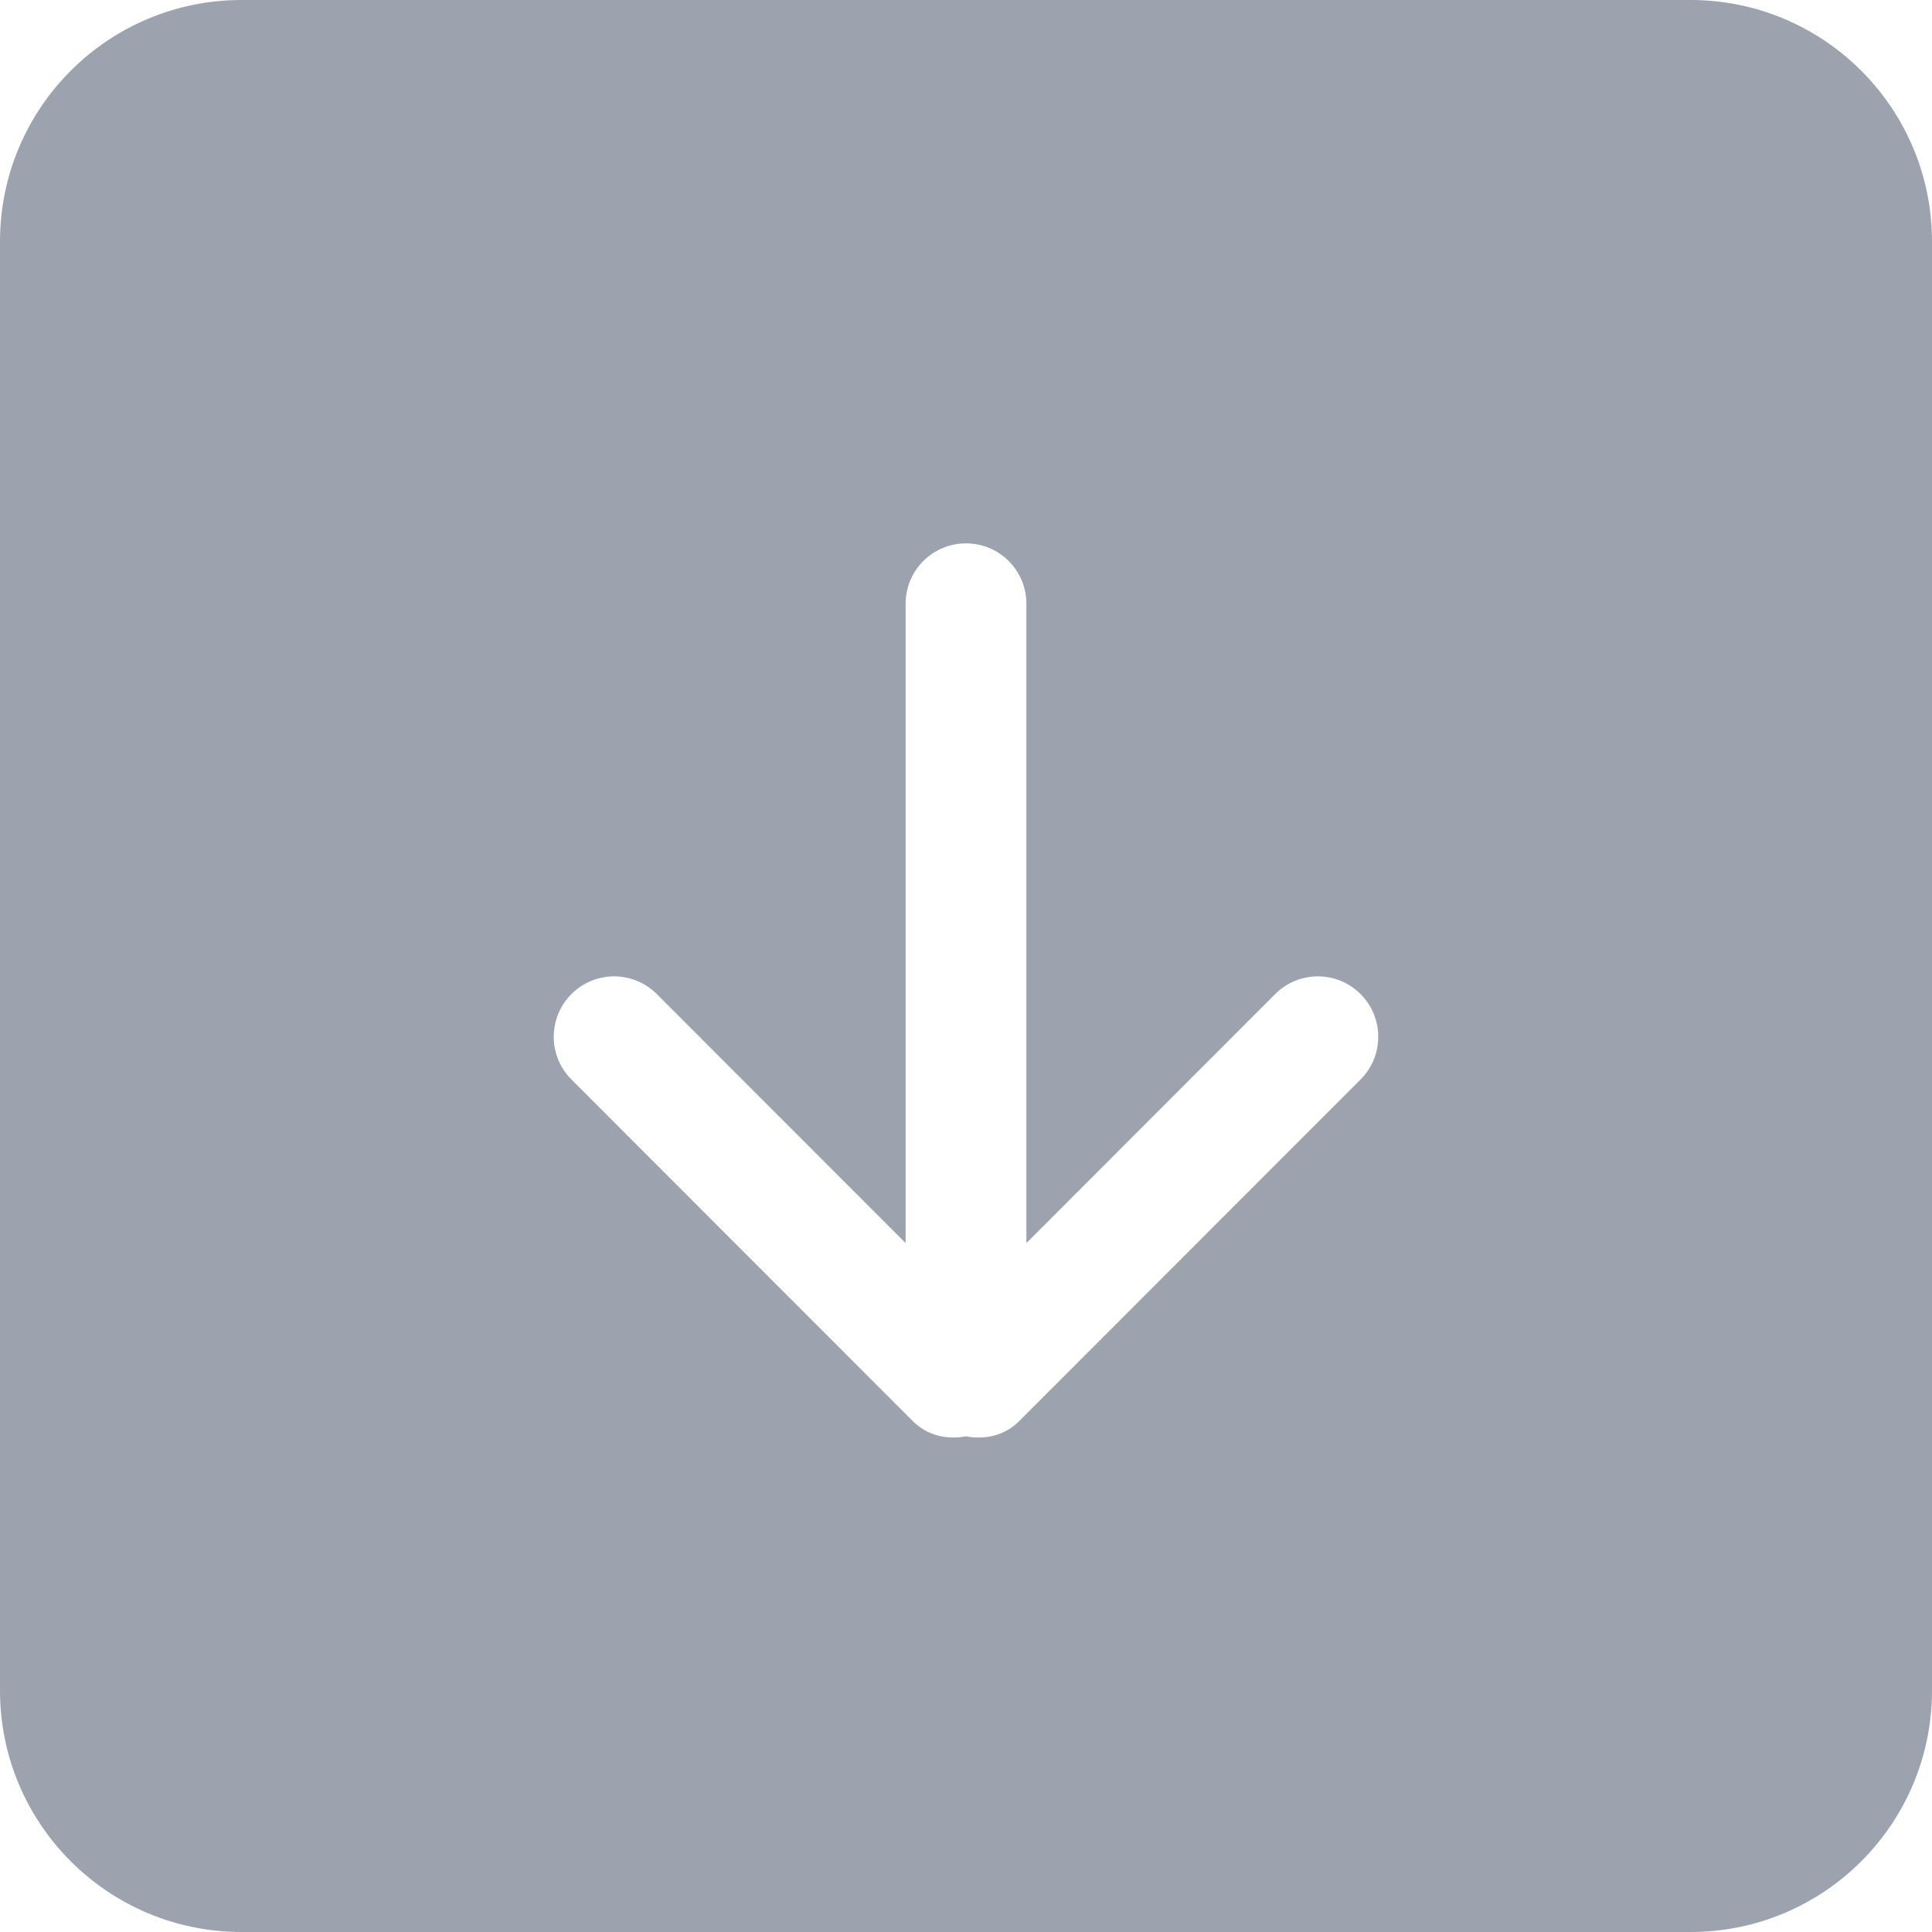 <?xml version="1.0" encoding="UTF-8" standalone="no"?>
<!-- Uploaded to: SVG Repo, www.svgrepo.com, Generator: SVG Repo Mixer Tools -->
<svg width="800px" height="800px" viewBox="0 0 32 32" version="1.1" xmlns="http://www.w3.org/2000/svg" xmlns:xlink="http://www.w3.org/1999/xlink" xmlns:sketch="http://www.bohemiancoding.com/sketch/ns">
    
    <title>arrow-down-square</title>
    <desc>Created with Sketch Beta.</desc>
    <defs>

</defs>
    <g id="Page-1" stroke="none" stroke-width="1" fill="none" fill-rule="evenodd" sketch:type="MSPage">
        <g id="Icon-Set-Filled" sketch:type="MSLayerGroup" transform="translate(-570, -985)" fill="#9CA3AF">
            <path d="M592.535,1002.88 L586.879,1008.54 C586.639,1008.78 586.311,1008.85 586,1008.79 C585.689,1008.85 585.361,1008.78 585.121,1008.54 L579.465,1002.88 C579.074,1002.49 579.074,1001.855 579.465,1001.465 C579.855,1001.074 580.488,1001.074 580.879,1001.465 L585,1005.59 L585,995 C585,994.447 585.448,994 586,994 C586.553,994 587,994.447 587,995 L587,1005.59 L591.121,1001.465 C591.512,1001.074 592.146,1001.074 592.535,1001.465 C592.926,1001.855 592.926,1002.49 592.535,1002.88 L592.535,1002.88 Z M598,985 L574,985 C571.791,985 570,986.791 570,989 L570,1013 C570,1015.21 571.791,1017 574,1017 L598,1017 C600.209,1017 602,1015.21 602,1013 L602,989 C602,986.791 600.209,985 598,985 L598,985 Z" id="arrow-down-square" sketch:type="MSShapeGroup">

</path>
        </g>
    </g>
</svg>